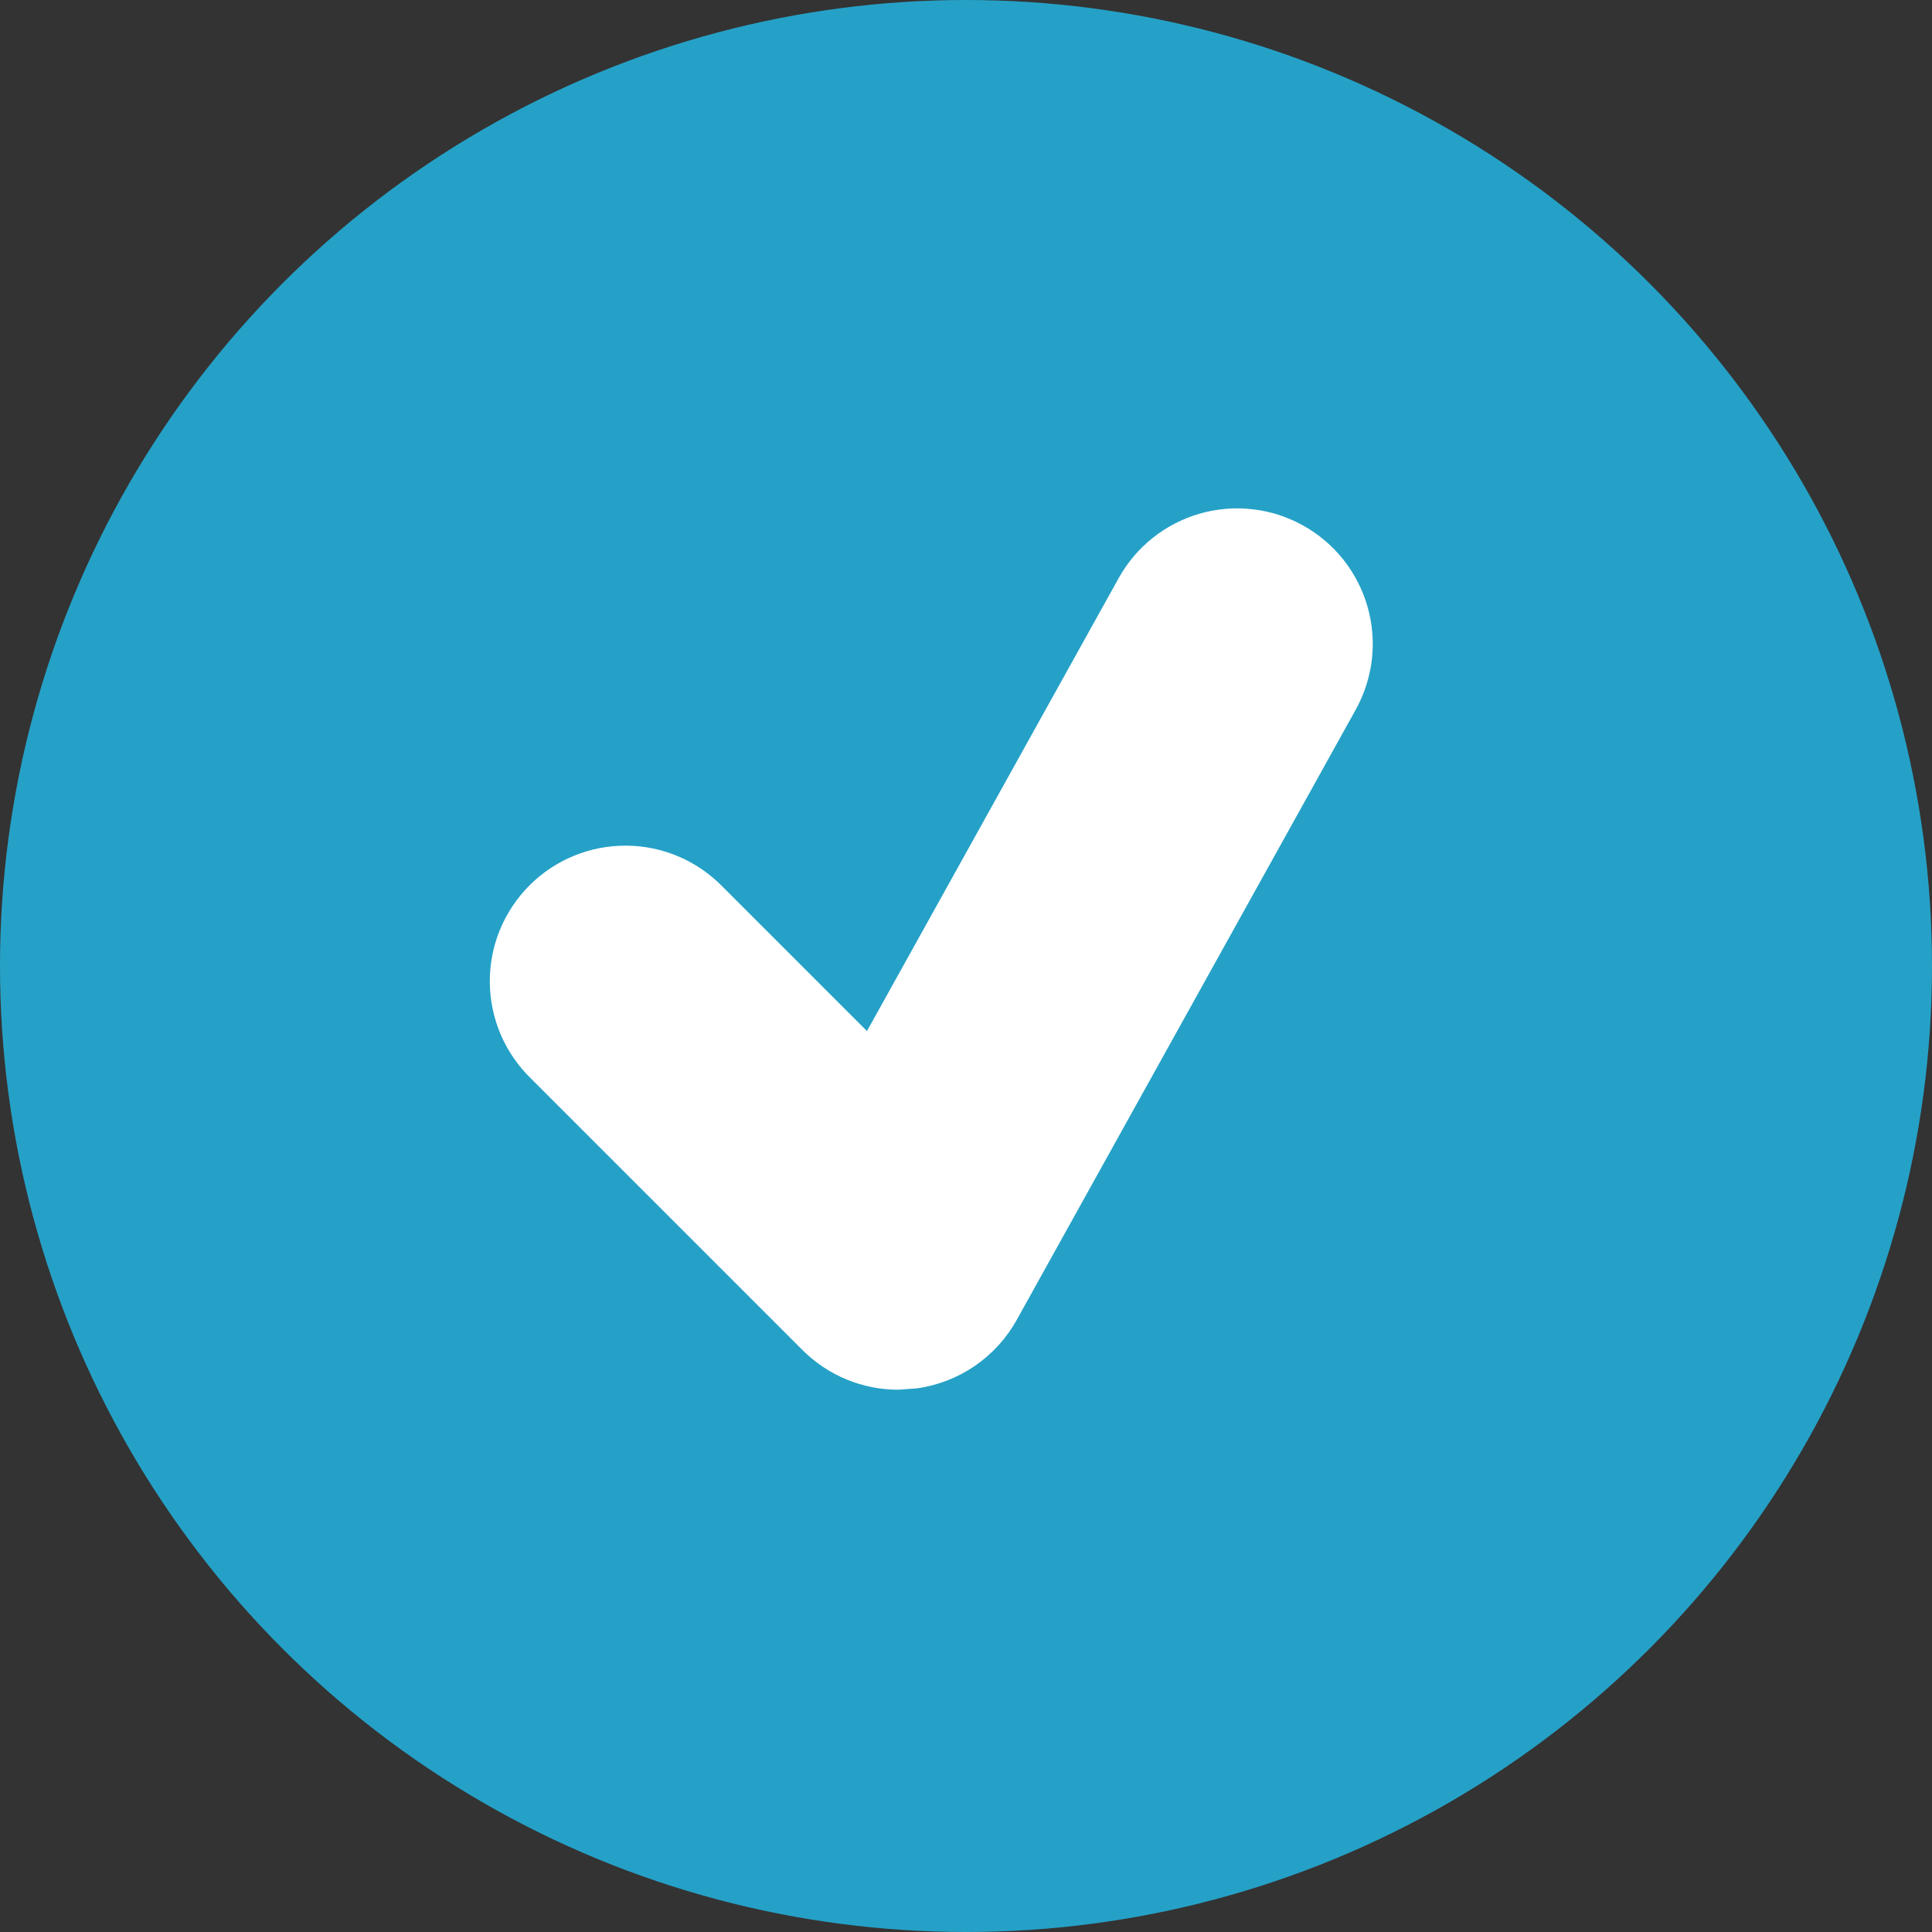 <svg width="38" height="38" viewBox="0 0 38 38" fill="none" xmlns="http://www.w3.org/2000/svg">
<rect x="0" y="0" width="38" height="38" fill="#333333" stroke="none"/>
<circle cx="19" cy="19" r="19" fill="#25A1C7"/>
<path d="M25.629 10.335C25.323 10.165 24.986 10.056 24.639 10.017C24.291 9.976 23.938 10.005 23.601 10.102C23.265 10.198 22.95 10.359 22.676 10.577C22.401 10.795 22.173 11.065 22.003 11.371L17.052 20.28L14.219 17.447C13.973 17.192 13.678 16.989 13.353 16.849C13.028 16.709 12.678 16.636 12.324 16.633C11.97 16.63 11.618 16.697 11.291 16.831C10.963 16.965 10.665 17.163 10.415 17.414C10.165 17.664 9.967 17.962 9.832 18.29C9.698 18.617 9.631 18.968 9.634 19.323C9.637 19.677 9.711 20.027 9.85 20.352C9.99 20.677 10.193 20.971 10.448 21.218L15.781 26.551C16.285 27.056 16.965 27.334 17.667 27.334L18.036 27.307C18.445 27.25 18.835 27.098 19.175 26.865C19.515 26.631 19.797 26.322 19.997 25.962L26.664 13.961C26.834 13.655 26.942 13.319 26.983 12.971C27.023 12.623 26.994 12.271 26.898 11.934C26.802 11.597 26.64 11.283 26.423 11.008C26.205 10.734 25.935 10.505 25.629 10.335Z" fill="white"/>
</svg>
